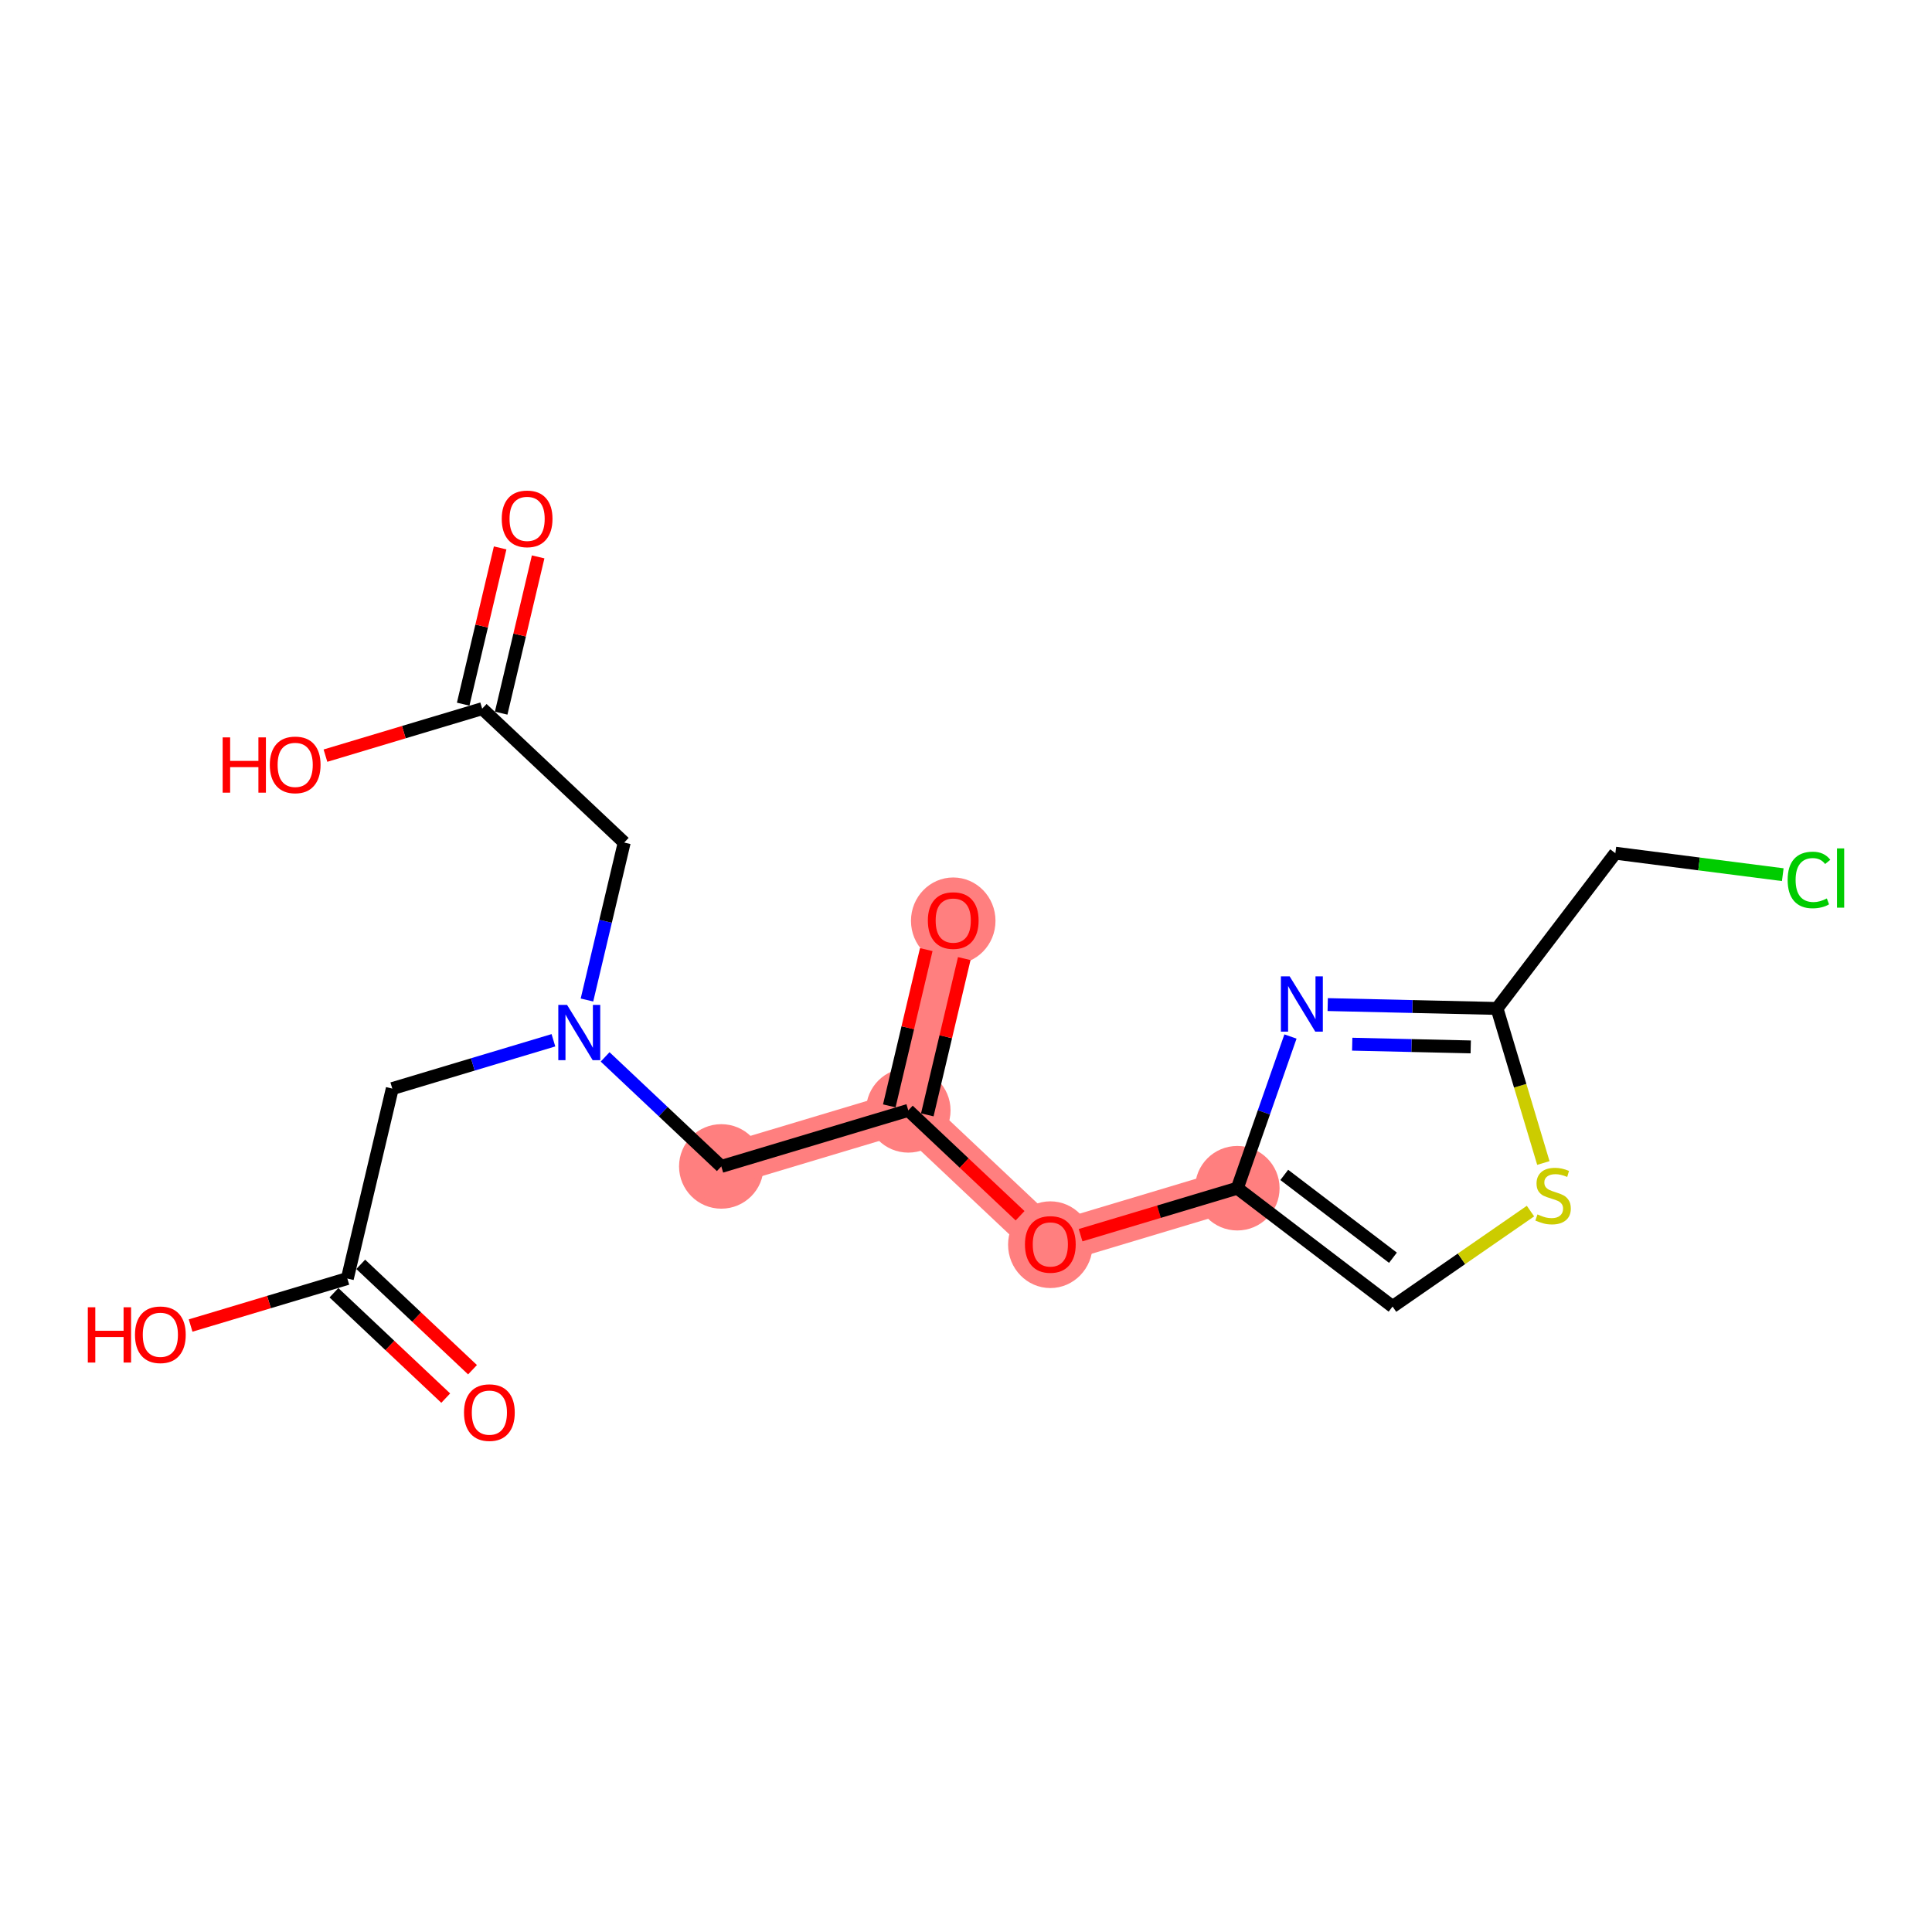 <?xml version='1.0' encoding='iso-8859-1'?>
<svg version='1.1' baseProfile='full'
              xmlns='http://www.w3.org/2000/svg'
                      xmlns:rdkit='http://www.rdkit.org/xml'
                      xmlns:xlink='http://www.w3.org/1999/xlink'
                  xml:space='preserve'
width='300px' height='300px' viewBox='0 0 300 300'>
<!-- END OF HEADER -->
<rect style='opacity:1.0;fill:#FFFFFF;stroke:none' width='300' height='300' x='0' y='0'> </rect>
<rect style='opacity:1.0;fill:#FFFFFF;stroke:none' width='300' height='300' x='0' y='0'> </rect>
<path d='M 112.004,181.122 L 141.039,172.417' style='fill:none;fill-rule:evenodd;stroke:#FF7F7F;stroke-width:6.5px;stroke-linecap:butt;stroke-linejoin:miter;stroke-opacity:1' />
<path d='M 141.039,172.417 L 148.018,142.92' style='fill:none;fill-rule:evenodd;stroke:#FF7F7F;stroke-width:6.5px;stroke-linecap:butt;stroke-linejoin:miter;stroke-opacity:1' />
<path d='M 141.039,172.417 L 163.095,193.21' style='fill:none;fill-rule:evenodd;stroke:#FF7F7F;stroke-width:6.5px;stroke-linecap:butt;stroke-linejoin:miter;stroke-opacity:1' />
<path d='M 163.095,193.21 L 192.13,184.505' style='fill:none;fill-rule:evenodd;stroke:#FF7F7F;stroke-width:6.5px;stroke-linecap:butt;stroke-linejoin:miter;stroke-opacity:1' />
<ellipse cx='112.004' cy='181.122' rx='6.062' ry='6.062'  style='fill:#FF7F7F;fill-rule:evenodd;stroke:#FF7F7F;stroke-width:1.0px;stroke-linecap:butt;stroke-linejoin:miter;stroke-opacity:1' />
<ellipse cx='141.039' cy='172.417' rx='6.062' ry='6.062'  style='fill:#FF7F7F;fill-rule:evenodd;stroke:#FF7F7F;stroke-width:1.0px;stroke-linecap:butt;stroke-linejoin:miter;stroke-opacity:1' />
<ellipse cx='148.018' cy='142.987' rx='6.062' ry='6.233'  style='fill:#FF7F7F;fill-rule:evenodd;stroke:#FF7F7F;stroke-width:1.0px;stroke-linecap:butt;stroke-linejoin:miter;stroke-opacity:1' />
<ellipse cx='163.095' cy='193.276' rx='6.062' ry='6.233'  style='fill:#FF7F7F;fill-rule:evenodd;stroke:#FF7F7F;stroke-width:1.0px;stroke-linecap:butt;stroke-linejoin:miter;stroke-opacity:1' />
<ellipse cx='192.13' cy='184.505' rx='6.062' ry='6.062'  style='fill:#FF7F7F;fill-rule:evenodd;stroke:#FF7F7F;stroke-width:1.0px;stroke-linecap:butt;stroke-linejoin:miter;stroke-opacity:1' />
<path class='bond-0 atom-0 atom-1' d='M 73.372,212.689 L 64.693,204.508' style='fill:none;fill-rule:evenodd;stroke:#FF0000;stroke-width:2.0px;stroke-linecap:butt;stroke-linejoin:miter;stroke-opacity:1' />
<path class='bond-0 atom-0 atom-1' d='M 64.693,204.508 L 56.014,196.326' style='fill:none;fill-rule:evenodd;stroke:#000000;stroke-width:2.0px;stroke-linecap:butt;stroke-linejoin:miter;stroke-opacity:1' />
<path class='bond-0 atom-0 atom-1' d='M 69.213,217.1 L 60.534,208.919' style='fill:none;fill-rule:evenodd;stroke:#FF0000;stroke-width:2.0px;stroke-linecap:butt;stroke-linejoin:miter;stroke-opacity:1' />
<path class='bond-0 atom-0 atom-1' d='M 60.534,208.919 L 51.856,200.737' style='fill:none;fill-rule:evenodd;stroke:#000000;stroke-width:2.0px;stroke-linecap:butt;stroke-linejoin:miter;stroke-opacity:1' />
<path class='bond-1 atom-1 atom-2' d='M 53.935,198.531 L 41.767,202.18' style='fill:none;fill-rule:evenodd;stroke:#000000;stroke-width:2.0px;stroke-linecap:butt;stroke-linejoin:miter;stroke-opacity:1' />
<path class='bond-1 atom-1 atom-2' d='M 41.767,202.18 L 29.598,205.828' style='fill:none;fill-rule:evenodd;stroke:#FF0000;stroke-width:2.0px;stroke-linecap:butt;stroke-linejoin:miter;stroke-opacity:1' />
<path class='bond-2 atom-1 atom-3' d='M 53.935,198.531 L 60.914,169.034' style='fill:none;fill-rule:evenodd;stroke:#000000;stroke-width:2.0px;stroke-linecap:butt;stroke-linejoin:miter;stroke-opacity:1' />
<path class='bond-3 atom-3 atom-4' d='M 60.914,169.034 L 73.424,165.284' style='fill:none;fill-rule:evenodd;stroke:#000000;stroke-width:2.0px;stroke-linecap:butt;stroke-linejoin:miter;stroke-opacity:1' />
<path class='bond-3 atom-3 atom-4' d='M 73.424,165.284 L 85.935,161.533' style='fill:none;fill-rule:evenodd;stroke:#0000FF;stroke-width:2.0px;stroke-linecap:butt;stroke-linejoin:miter;stroke-opacity:1' />
<path class='bond-4 atom-4 atom-5' d='M 91.143,155.28 L 94.035,143.056' style='fill:none;fill-rule:evenodd;stroke:#0000FF;stroke-width:2.0px;stroke-linecap:butt;stroke-linejoin:miter;stroke-opacity:1' />
<path class='bond-4 atom-4 atom-5' d='M 94.035,143.056 L 96.927,130.832' style='fill:none;fill-rule:evenodd;stroke:#000000;stroke-width:2.0px;stroke-linecap:butt;stroke-linejoin:miter;stroke-opacity:1' />
<path class='bond-8 atom-4 atom-9' d='M 93.962,164.113 L 102.983,172.617' style='fill:none;fill-rule:evenodd;stroke:#0000FF;stroke-width:2.0px;stroke-linecap:butt;stroke-linejoin:miter;stroke-opacity:1' />
<path class='bond-8 atom-4 atom-9' d='M 102.983,172.617 L 112.004,181.122' style='fill:none;fill-rule:evenodd;stroke:#000000;stroke-width:2.0px;stroke-linecap:butt;stroke-linejoin:miter;stroke-opacity:1' />
<path class='bond-5 atom-5 atom-6' d='M 96.927,130.832 L 74.871,110.04' style='fill:none;fill-rule:evenodd;stroke:#000000;stroke-width:2.0px;stroke-linecap:butt;stroke-linejoin:miter;stroke-opacity:1' />
<path class='bond-6 atom-6 atom-7' d='M 77.821,110.738 L 80.692,98.605' style='fill:none;fill-rule:evenodd;stroke:#000000;stroke-width:2.0px;stroke-linecap:butt;stroke-linejoin:miter;stroke-opacity:1' />
<path class='bond-6 atom-6 atom-7' d='M 80.692,98.605 L 83.562,86.472' style='fill:none;fill-rule:evenodd;stroke:#FF0000;stroke-width:2.0px;stroke-linecap:butt;stroke-linejoin:miter;stroke-opacity:1' />
<path class='bond-6 atom-6 atom-7' d='M 71.922,109.342 L 74.792,97.209' style='fill:none;fill-rule:evenodd;stroke:#000000;stroke-width:2.0px;stroke-linecap:butt;stroke-linejoin:miter;stroke-opacity:1' />
<path class='bond-6 atom-6 atom-7' d='M 74.792,97.209 L 77.663,85.077' style='fill:none;fill-rule:evenodd;stroke:#FF0000;stroke-width:2.0px;stroke-linecap:butt;stroke-linejoin:miter;stroke-opacity:1' />
<path class='bond-7 atom-6 atom-8' d='M 74.871,110.04 L 62.703,113.688' style='fill:none;fill-rule:evenodd;stroke:#000000;stroke-width:2.0px;stroke-linecap:butt;stroke-linejoin:miter;stroke-opacity:1' />
<path class='bond-7 atom-6 atom-8' d='M 62.703,113.688 L 50.535,117.336' style='fill:none;fill-rule:evenodd;stroke:#FF0000;stroke-width:2.0px;stroke-linecap:butt;stroke-linejoin:miter;stroke-opacity:1' />
<path class='bond-9 atom-9 atom-10' d='M 112.004,181.122 L 141.039,172.417' style='fill:none;fill-rule:evenodd;stroke:#000000;stroke-width:2.0px;stroke-linecap:butt;stroke-linejoin:miter;stroke-opacity:1' />
<path class='bond-10 atom-10 atom-11' d='M 143.989,173.115 L 146.859,160.982' style='fill:none;fill-rule:evenodd;stroke:#000000;stroke-width:2.0px;stroke-linecap:butt;stroke-linejoin:miter;stroke-opacity:1' />
<path class='bond-10 atom-10 atom-11' d='M 146.859,160.982 L 149.73,148.85' style='fill:none;fill-rule:evenodd;stroke:#FF0000;stroke-width:2.0px;stroke-linecap:butt;stroke-linejoin:miter;stroke-opacity:1' />
<path class='bond-10 atom-10 atom-11' d='M 138.089,171.719 L 140.96,159.587' style='fill:none;fill-rule:evenodd;stroke:#000000;stroke-width:2.0px;stroke-linecap:butt;stroke-linejoin:miter;stroke-opacity:1' />
<path class='bond-10 atom-10 atom-11' d='M 140.96,159.587 L 143.83,147.454' style='fill:none;fill-rule:evenodd;stroke:#FF0000;stroke-width:2.0px;stroke-linecap:butt;stroke-linejoin:miter;stroke-opacity:1' />
<path class='bond-11 atom-10 atom-12' d='M 141.039,172.417 L 149.718,180.599' style='fill:none;fill-rule:evenodd;stroke:#000000;stroke-width:2.0px;stroke-linecap:butt;stroke-linejoin:miter;stroke-opacity:1' />
<path class='bond-11 atom-10 atom-12' d='M 149.718,180.599 L 158.397,188.781' style='fill:none;fill-rule:evenodd;stroke:#FF0000;stroke-width:2.0px;stroke-linecap:butt;stroke-linejoin:miter;stroke-opacity:1' />
<path class='bond-12 atom-12 atom-13' d='M 167.793,191.801 L 179.962,188.153' style='fill:none;fill-rule:evenodd;stroke:#FF0000;stroke-width:2.0px;stroke-linecap:butt;stroke-linejoin:miter;stroke-opacity:1' />
<path class='bond-12 atom-12 atom-13' d='M 179.962,188.153 L 192.13,184.505' style='fill:none;fill-rule:evenodd;stroke:#000000;stroke-width:2.0px;stroke-linecap:butt;stroke-linejoin:miter;stroke-opacity:1' />
<path class='bond-13 atom-13 atom-14' d='M 192.13,184.505 L 216.238,202.878' style='fill:none;fill-rule:evenodd;stroke:#000000;stroke-width:2.0px;stroke-linecap:butt;stroke-linejoin:miter;stroke-opacity:1' />
<path class='bond-13 atom-13 atom-14' d='M 199.421,182.439 L 216.297,195.3' style='fill:none;fill-rule:evenodd;stroke:#000000;stroke-width:2.0px;stroke-linecap:butt;stroke-linejoin:miter;stroke-opacity:1' />
<path class='bond-19 atom-19 atom-13' d='M 200.384,160.949 L 196.257,172.727' style='fill:none;fill-rule:evenodd;stroke:#0000FF;stroke-width:2.0px;stroke-linecap:butt;stroke-linejoin:miter;stroke-opacity:1' />
<path class='bond-19 atom-19 atom-13' d='M 196.257,172.727 L 192.13,184.505' style='fill:none;fill-rule:evenodd;stroke:#000000;stroke-width:2.0px;stroke-linecap:butt;stroke-linejoin:miter;stroke-opacity:1' />
<path class='bond-14 atom-14 atom-15' d='M 216.238,202.878 L 226.945,195.467' style='fill:none;fill-rule:evenodd;stroke:#000000;stroke-width:2.0px;stroke-linecap:butt;stroke-linejoin:miter;stroke-opacity:1' />
<path class='bond-14 atom-14 atom-15' d='M 226.945,195.467 L 237.652,188.057' style='fill:none;fill-rule:evenodd;stroke:#CCCC00;stroke-width:2.0px;stroke-linecap:butt;stroke-linejoin:miter;stroke-opacity:1' />
<path class='bond-15 atom-15 atom-16' d='M 239.652,180.589 L 236.054,168.591' style='fill:none;fill-rule:evenodd;stroke:#CCCC00;stroke-width:2.0px;stroke-linecap:butt;stroke-linejoin:miter;stroke-opacity:1' />
<path class='bond-15 atom-15 atom-16' d='M 236.054,168.591 L 232.457,156.592' style='fill:none;fill-rule:evenodd;stroke:#000000;stroke-width:2.0px;stroke-linecap:butt;stroke-linejoin:miter;stroke-opacity:1' />
<path class='bond-16 atom-16 atom-17' d='M 232.457,156.592 L 250.83,132.484' style='fill:none;fill-rule:evenodd;stroke:#000000;stroke-width:2.0px;stroke-linecap:butt;stroke-linejoin:miter;stroke-opacity:1' />
<path class='bond-18 atom-16 atom-19' d='M 232.457,156.592 L 219.312,156.291' style='fill:none;fill-rule:evenodd;stroke:#000000;stroke-width:2.0px;stroke-linecap:butt;stroke-linejoin:miter;stroke-opacity:1' />
<path class='bond-18 atom-16 atom-19' d='M 219.312,156.291 L 206.167,155.991' style='fill:none;fill-rule:evenodd;stroke:#0000FF;stroke-width:2.0px;stroke-linecap:butt;stroke-linejoin:miter;stroke-opacity:1' />
<path class='bond-18 atom-16 atom-19' d='M 228.375,162.563 L 219.173,162.352' style='fill:none;fill-rule:evenodd;stroke:#000000;stroke-width:2.0px;stroke-linecap:butt;stroke-linejoin:miter;stroke-opacity:1' />
<path class='bond-18 atom-16 atom-19' d='M 219.173,162.352 L 209.972,162.142' style='fill:none;fill-rule:evenodd;stroke:#0000FF;stroke-width:2.0px;stroke-linecap:butt;stroke-linejoin:miter;stroke-opacity:1' />
<path class='bond-17 atom-17 atom-18' d='M 250.83,132.484 L 263.829,134.152' style='fill:none;fill-rule:evenodd;stroke:#000000;stroke-width:2.0px;stroke-linecap:butt;stroke-linejoin:miter;stroke-opacity:1' />
<path class='bond-17 atom-17 atom-18' d='M 263.829,134.152 L 276.828,135.819' style='fill:none;fill-rule:evenodd;stroke:#00CC00;stroke-width:2.0px;stroke-linecap:butt;stroke-linejoin:miter;stroke-opacity:1' />
<path  class='atom-0' d='M 72.05 219.348
Q 72.05 217.287, 73.069 216.135
Q 74.087 214.983, 75.991 214.983
Q 77.894 214.983, 78.913 216.135
Q 79.931 217.287, 79.931 219.348
Q 79.931 221.434, 78.901 222.622
Q 77.87 223.798, 75.991 223.798
Q 74.099 223.798, 73.069 222.622
Q 72.05 221.446, 72.05 219.348
M 75.991 222.828
Q 77.3 222.828, 78.004 221.955
Q 78.719 221.07, 78.719 219.348
Q 78.719 217.663, 78.004 216.814
Q 77.3 215.953, 75.991 215.953
Q 74.681 215.953, 73.966 216.802
Q 73.263 217.651, 73.263 219.348
Q 73.263 221.082, 73.966 221.955
Q 74.681 222.828, 75.991 222.828
' fill='#FF0000'/>
<path  class='atom-2' d='M 13.636 202.993
L 14.8 202.993
L 14.8 206.642
L 19.189 206.642
L 19.189 202.993
L 20.353 202.993
L 20.353 211.577
L 19.189 211.577
L 19.189 207.612
L 14.8 207.612
L 14.8 211.577
L 13.636 211.577
L 13.636 202.993
' fill='#FF0000'/>
<path  class='atom-2' d='M 20.96 207.26
Q 20.96 205.199, 21.978 204.047
Q 22.997 202.896, 24.9 202.896
Q 26.804 202.896, 27.822 204.047
Q 28.841 205.199, 28.841 207.26
Q 28.841 209.346, 27.81 210.534
Q 26.779 211.71, 24.9 211.71
Q 23.009 211.71, 21.978 210.534
Q 20.96 209.358, 20.96 207.26
M 24.9 210.74
Q 26.21 210.74, 26.913 209.867
Q 27.628 208.982, 27.628 207.26
Q 27.628 205.575, 26.913 204.726
Q 26.21 203.866, 24.9 203.866
Q 23.591 203.866, 22.875 204.714
Q 22.172 205.563, 22.172 207.26
Q 22.172 208.994, 22.875 209.867
Q 23.591 210.74, 24.9 210.74
' fill='#FF0000'/>
<path  class='atom-4' d='M 88.051 156.037
L 90.864 160.584
Q 91.143 161.033, 91.591 161.845
Q 92.04 162.657, 92.064 162.706
L 92.064 156.037
L 93.204 156.037
L 93.204 164.622
L 92.028 164.622
L 89.009 159.651
Q 88.657 159.069, 88.281 158.402
Q 87.918 157.735, 87.808 157.529
L 87.808 164.622
L 86.693 164.622
L 86.693 156.037
L 88.051 156.037
' fill='#0000FF'/>
<path  class='atom-7' d='M 77.91 80.567
Q 77.91 78.506, 78.928 77.354
Q 79.947 76.202, 81.85 76.202
Q 83.754 76.202, 84.772 77.354
Q 85.791 78.506, 85.791 80.567
Q 85.791 82.652, 84.76 83.841
Q 83.73 85.017, 81.85 85.017
Q 79.959 85.017, 78.928 83.841
Q 77.91 82.665, 77.91 80.567
M 81.85 84.047
Q 83.16 84.047, 83.863 83.174
Q 84.578 82.289, 84.578 80.567
Q 84.578 78.882, 83.863 78.033
Q 83.16 77.172, 81.85 77.172
Q 80.541 77.172, 79.825 78.021
Q 79.122 78.87, 79.122 80.567
Q 79.122 82.301, 79.825 83.174
Q 80.541 84.047, 81.85 84.047
' fill='#FF0000'/>
<path  class='atom-8' d='M 34.573 114.501
L 35.737 114.501
L 35.737 118.151
L 40.126 118.151
L 40.126 114.501
L 41.29 114.501
L 41.29 123.085
L 40.126 123.085
L 40.126 119.121
L 35.737 119.121
L 35.737 123.085
L 34.573 123.085
L 34.573 114.501
' fill='#FF0000'/>
<path  class='atom-8' d='M 41.896 118.769
Q 41.896 116.708, 42.915 115.556
Q 43.933 114.404, 45.837 114.404
Q 47.74 114.404, 48.759 115.556
Q 49.777 116.708, 49.777 118.769
Q 49.777 120.854, 48.746 122.043
Q 47.716 123.219, 45.837 123.219
Q 43.945 123.219, 42.915 122.043
Q 41.896 120.866, 41.896 118.769
M 45.837 122.249
Q 47.146 122.249, 47.849 121.376
Q 48.565 120.491, 48.565 118.769
Q 48.565 117.084, 47.849 116.235
Q 47.146 115.374, 45.837 115.374
Q 44.527 115.374, 43.812 116.223
Q 43.109 117.071, 43.109 118.769
Q 43.109 120.503, 43.812 121.376
Q 44.527 122.249, 45.837 122.249
' fill='#FF0000'/>
<path  class='atom-11' d='M 144.077 142.944
Q 144.077 140.883, 145.096 139.731
Q 146.114 138.579, 148.018 138.579
Q 149.922 138.579, 150.94 139.731
Q 151.958 140.883, 151.958 142.944
Q 151.958 145.03, 150.928 146.218
Q 149.897 147.394, 148.018 147.394
Q 146.126 147.394, 145.096 146.218
Q 144.077 145.042, 144.077 142.944
M 148.018 146.424
Q 149.327 146.424, 150.031 145.551
Q 150.746 144.666, 150.746 142.944
Q 150.746 141.259, 150.031 140.41
Q 149.327 139.549, 148.018 139.549
Q 146.708 139.549, 145.993 140.398
Q 145.29 141.247, 145.29 142.944
Q 145.29 144.678, 145.993 145.551
Q 146.708 146.424, 148.018 146.424
' fill='#FF0000'/>
<path  class='atom-12' d='M 159.155 193.234
Q 159.155 191.173, 160.173 190.021
Q 161.191 188.869, 163.095 188.869
Q 164.999 188.869, 166.017 190.021
Q 167.036 191.173, 167.036 193.234
Q 167.036 195.319, 166.005 196.508
Q 164.974 197.684, 163.095 197.684
Q 161.204 197.684, 160.173 196.508
Q 159.155 195.331, 159.155 193.234
M 163.095 196.714
Q 164.404 196.714, 165.108 195.841
Q 165.823 194.956, 165.823 193.234
Q 165.823 191.549, 165.108 190.7
Q 164.404 189.839, 163.095 189.839
Q 161.786 189.839, 161.07 190.688
Q 160.367 191.536, 160.367 193.234
Q 160.367 194.968, 161.07 195.841
Q 161.786 196.714, 163.095 196.714
' fill='#FF0000'/>
<path  class='atom-15' d='M 238.737 188.573
Q 238.834 188.61, 239.234 188.779
Q 239.634 188.949, 240.071 189.058
Q 240.519 189.155, 240.956 189.155
Q 241.768 189.155, 242.241 188.767
Q 242.714 188.367, 242.714 187.676
Q 242.714 187.203, 242.471 186.912
Q 242.241 186.621, 241.877 186.464
Q 241.514 186.306, 240.907 186.124
Q 240.144 185.894, 239.683 185.676
Q 239.234 185.457, 238.907 184.997
Q 238.592 184.536, 238.592 183.76
Q 238.592 182.681, 239.319 182.014
Q 240.059 181.347, 241.514 181.347
Q 242.508 181.347, 243.635 181.82
L 243.357 182.754
Q 242.326 182.329, 241.55 182.329
Q 240.713 182.329, 240.253 182.681
Q 239.792 183.02, 239.804 183.614
Q 239.804 184.075, 240.034 184.354
Q 240.277 184.633, 240.616 184.79
Q 240.968 184.948, 241.55 185.13
Q 242.326 185.372, 242.787 185.615
Q 243.247 185.857, 243.575 186.355
Q 243.914 186.84, 243.914 187.676
Q 243.914 188.864, 243.114 189.507
Q 242.326 190.137, 241.004 190.137
Q 240.241 190.137, 239.659 189.968
Q 239.089 189.81, 238.41 189.531
L 238.737 188.573
' fill='#CCCC00'/>
<path  class='atom-18' d='M 277.585 136.638
Q 277.585 134.504, 278.58 133.389
Q 279.586 132.261, 281.49 132.261
Q 283.26 132.261, 284.205 133.51
L 283.405 134.165
Q 282.714 133.255, 281.49 133.255
Q 280.192 133.255, 279.501 134.128
Q 278.822 134.989, 278.822 136.638
Q 278.822 138.336, 279.525 139.209
Q 280.241 140.082, 281.623 140.082
Q 282.569 140.082, 283.672 139.512
L 284.011 140.421
Q 283.563 140.712, 282.884 140.882
Q 282.205 141.052, 281.453 141.052
Q 279.586 141.052, 278.58 139.912
Q 277.585 138.772, 277.585 136.638
' fill='#00CC00'/>
<path  class='atom-18' d='M 285.248 131.74
L 286.364 131.74
L 286.364 140.942
L 285.248 140.942
L 285.248 131.74
' fill='#00CC00'/>
<path  class='atom-19' d='M 200.256 151.607
L 203.069 156.153
Q 203.348 156.602, 203.797 157.414
Q 204.245 158.227, 204.269 158.275
L 204.269 151.607
L 205.409 151.607
L 205.409 160.191
L 204.233 160.191
L 201.214 155.22
Q 200.862 154.638, 200.487 153.971
Q 200.123 153.304, 200.014 153.098
L 200.014 160.191
L 198.898 160.191
L 198.898 151.607
L 200.256 151.607
' fill='#0000FF'/>
</svg>
